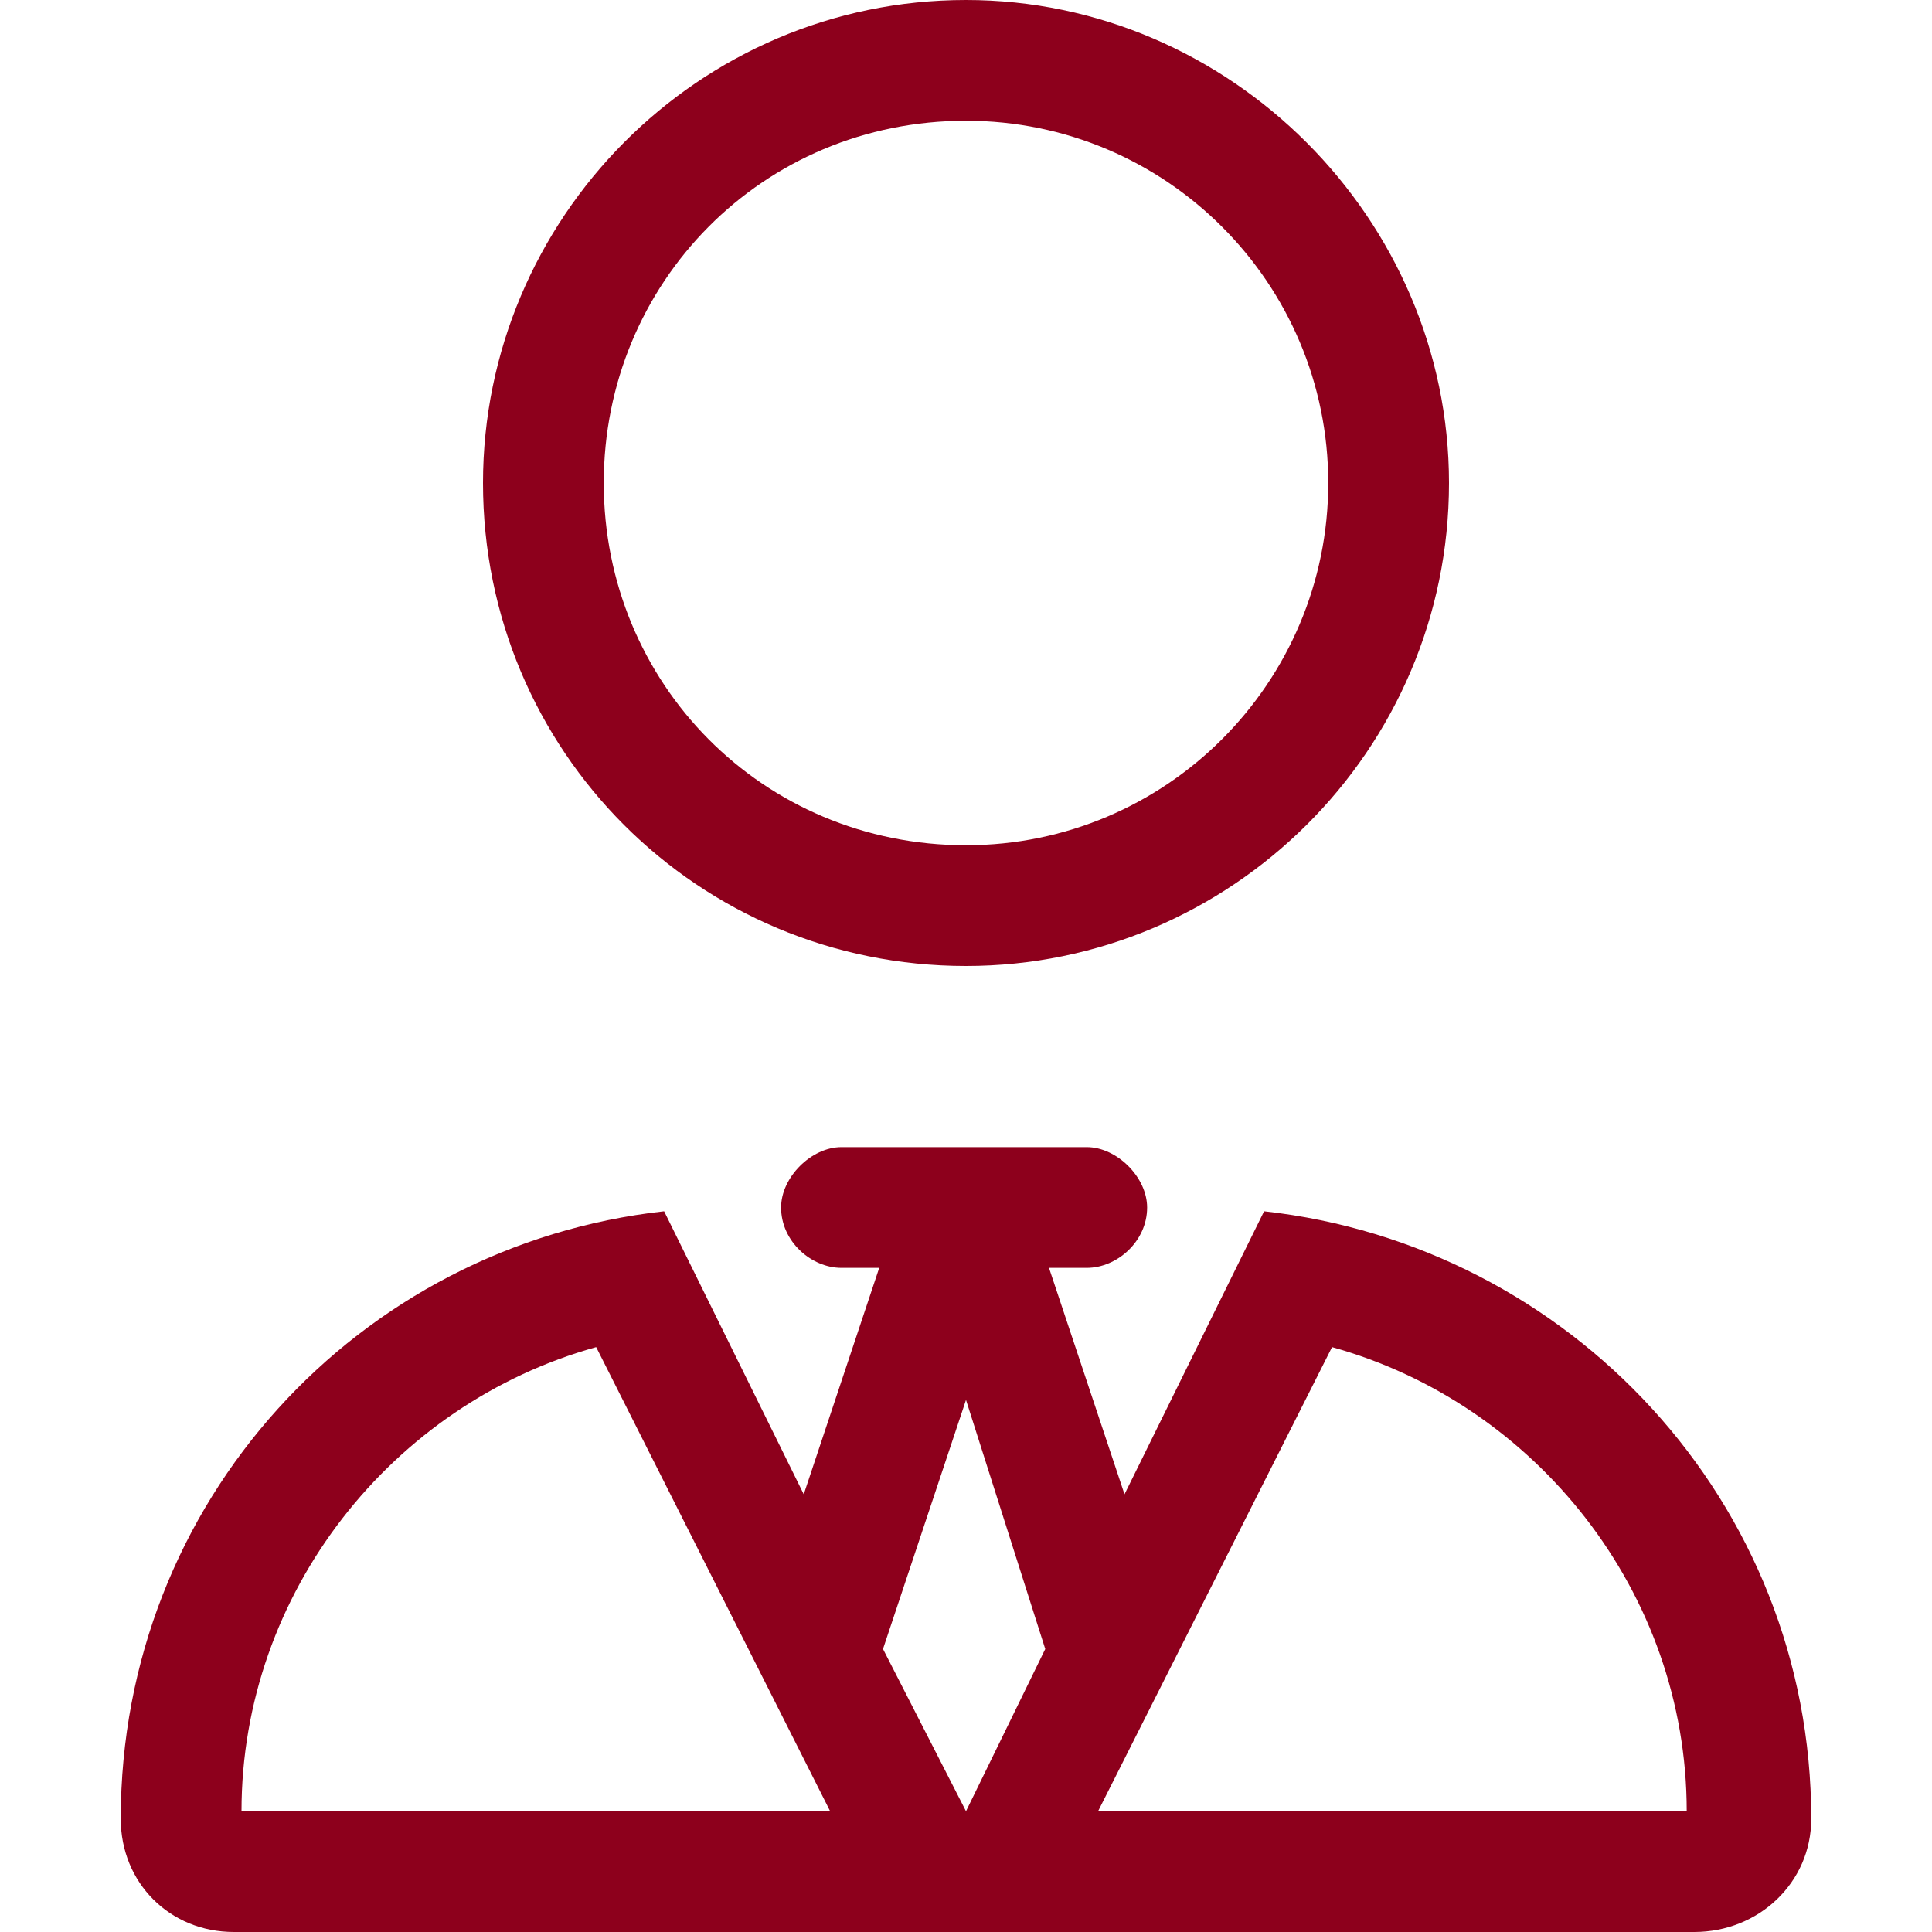 <svg width="48" height="48" viewBox="0 0 48 48" fill="none" xmlns="http://www.w3.org/2000/svg">
<path d="M12 12C12 5.438 17.344 0 24 0C30.562 0 36 5.438 36 12C36 18.656 30.562 24 24 24C17.344 24 12 18.656 12 12ZM33 12C33 7.031 28.969 3 24 3C18.938 3 15 7.031 15 12C15 16.969 18.938 21 24 21C28.969 21 33 16.969 33 12ZM27 28.5C27.75 28.5 28.5 29.25 28.5 30C28.5 30.844 27.75 31.5 27 31.5H26.062L27.938 37.125L31.406 30.094C39 30.938 45 37.312 45 45.188C45 46.781 43.688 48 42.094 48H5.812C4.219 48 3 46.781 3 45.188C3 37.312 8.906 30.938 16.5 30.094L19.969 37.125L21.844 31.5H20.906C20.156 31.5 19.406 30.844 19.406 30C19.406 29.25 20.156 28.5 20.906 28.5H27ZM24 45L25.969 40.969L24 34.781L21.938 40.969L24 45ZM41.906 45C41.906 39.562 38.156 34.875 33.094 33.469L27.281 45H41.906ZM20.625 45L14.812 33.469C9.75 34.875 6 39.562 6 45H20.625Z" fill="#8D001C"/>
</svg>
